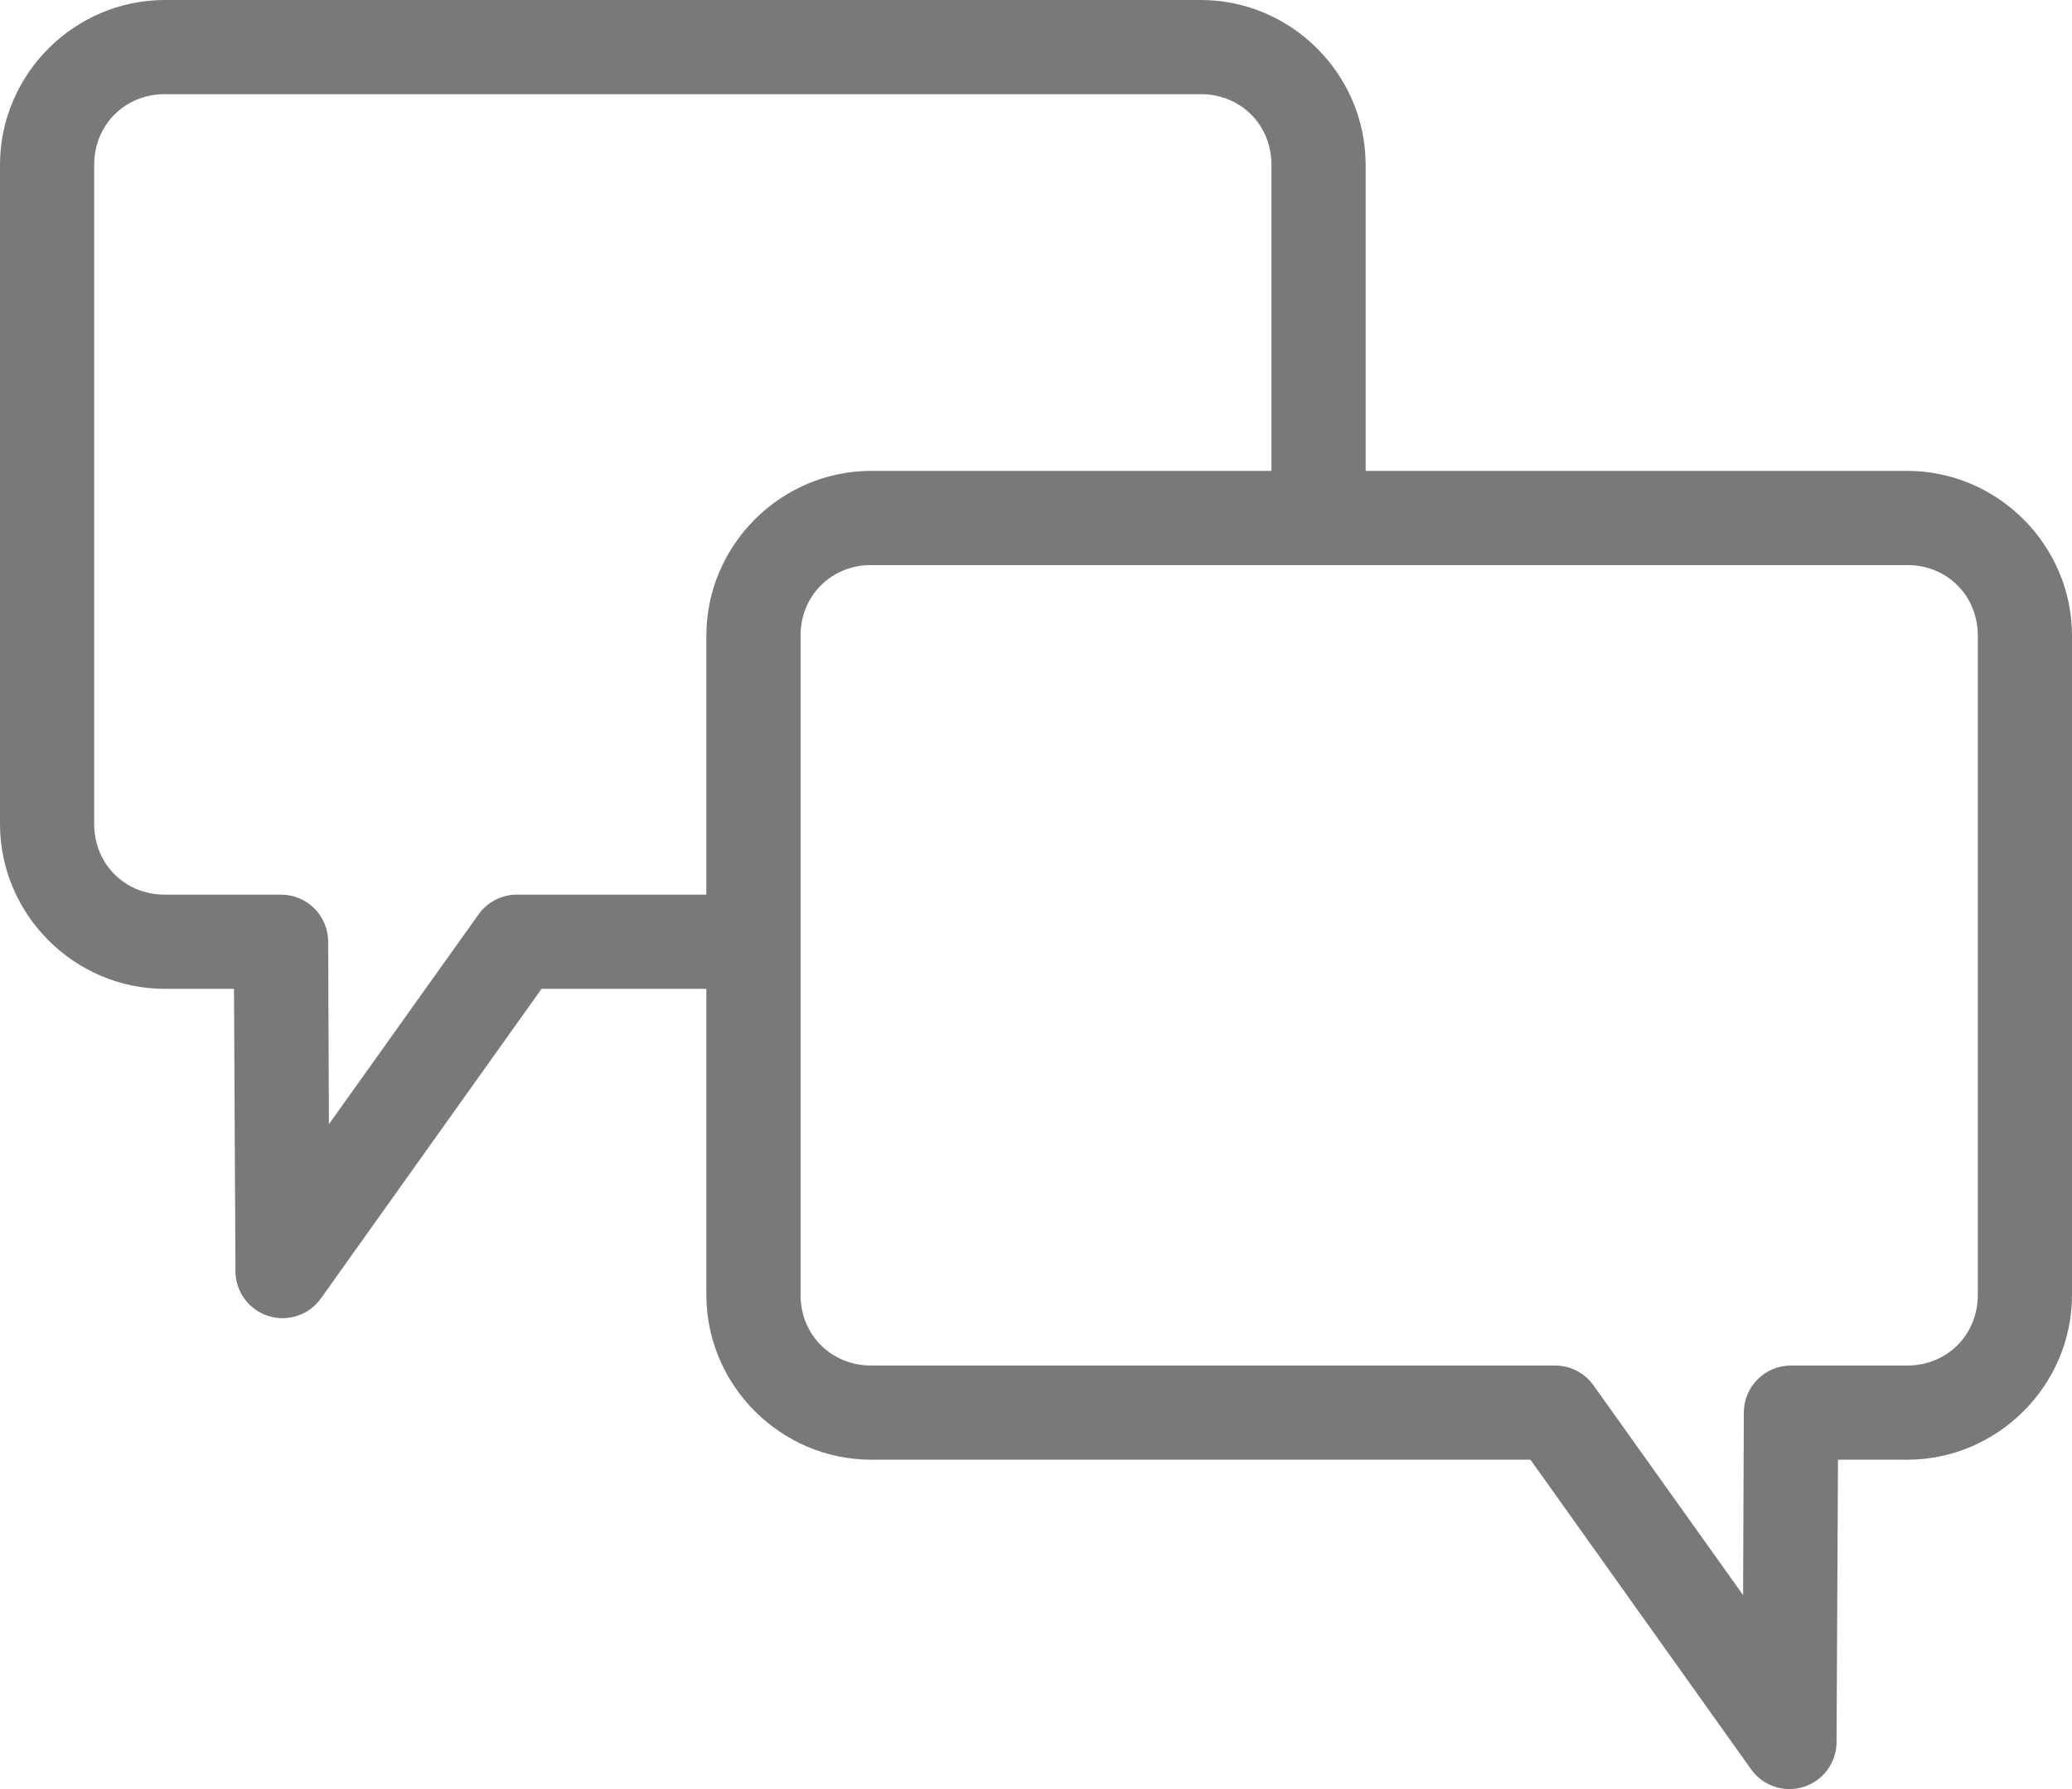 <svg width="88" height="76" viewBox="0 0 88 76" fill="none" xmlns="http://www.w3.org/2000/svg">
<path d="M7 0C3.157 0 0 3.157 0 7.001V35.005C0 38.848 3.157 42.006 7 42.006H9.938L10 54.007C10.002 54.429 10.138 54.84 10.388 55.181C10.639 55.521 10.99 55.774 11.393 55.902C11.795 56.031 12.228 56.028 12.629 55.895C13.03 55.763 13.379 55.506 13.625 55.163L23 42.006H30V55.007C30 58.851 33.157 62.008 37 62.008H65L74.375 75.166C74.621 75.509 74.97 75.766 75.371 75.898C75.772 76.031 76.205 76.034 76.608 75.905C77.01 75.777 77.362 75.524 77.612 75.184C77.862 74.844 77.998 74.433 78 74.01L78.062 62.008H81C84.843 62.008 88 58.851 88 55.007V27.004C88 23.16 84.843 20.003 81 20.003H58V7.001C58 3.157 54.843 0 51 0H7ZM7 4H51C52.697 4 54 5.304 54 7.001V20.003H37C33.157 20.003 30 23.16 30 27.004V38.005H21.969C21.653 38.002 21.341 38.075 21.059 38.216C20.776 38.357 20.531 38.563 20.344 38.817L13.969 47.756L13.938 39.974C13.929 39.449 13.715 38.948 13.341 38.58C12.967 38.212 12.463 38.005 11.938 38.005H7C5.303 38.005 4 36.7 4 35.005V7.001C4 5.304 5.303 4 7 4ZM37 24.003H81C82.697 24.003 84 25.306 84 27.004V55.007C84 56.703 82.697 58.008 81 58.008H76.062C75.537 58.008 75.034 58.214 74.659 58.583C74.285 58.951 74.071 59.452 74.062 59.977L74.031 67.759L67.656 58.82C67.469 58.566 67.224 58.36 66.941 58.219C66.659 58.078 66.347 58.005 66.031 58.008H37C35.303 58.008 34 56.703 34 55.007V27.004C34 25.306 35.303 24.003 37 24.003Z" fill="#797979"/>
</svg>
